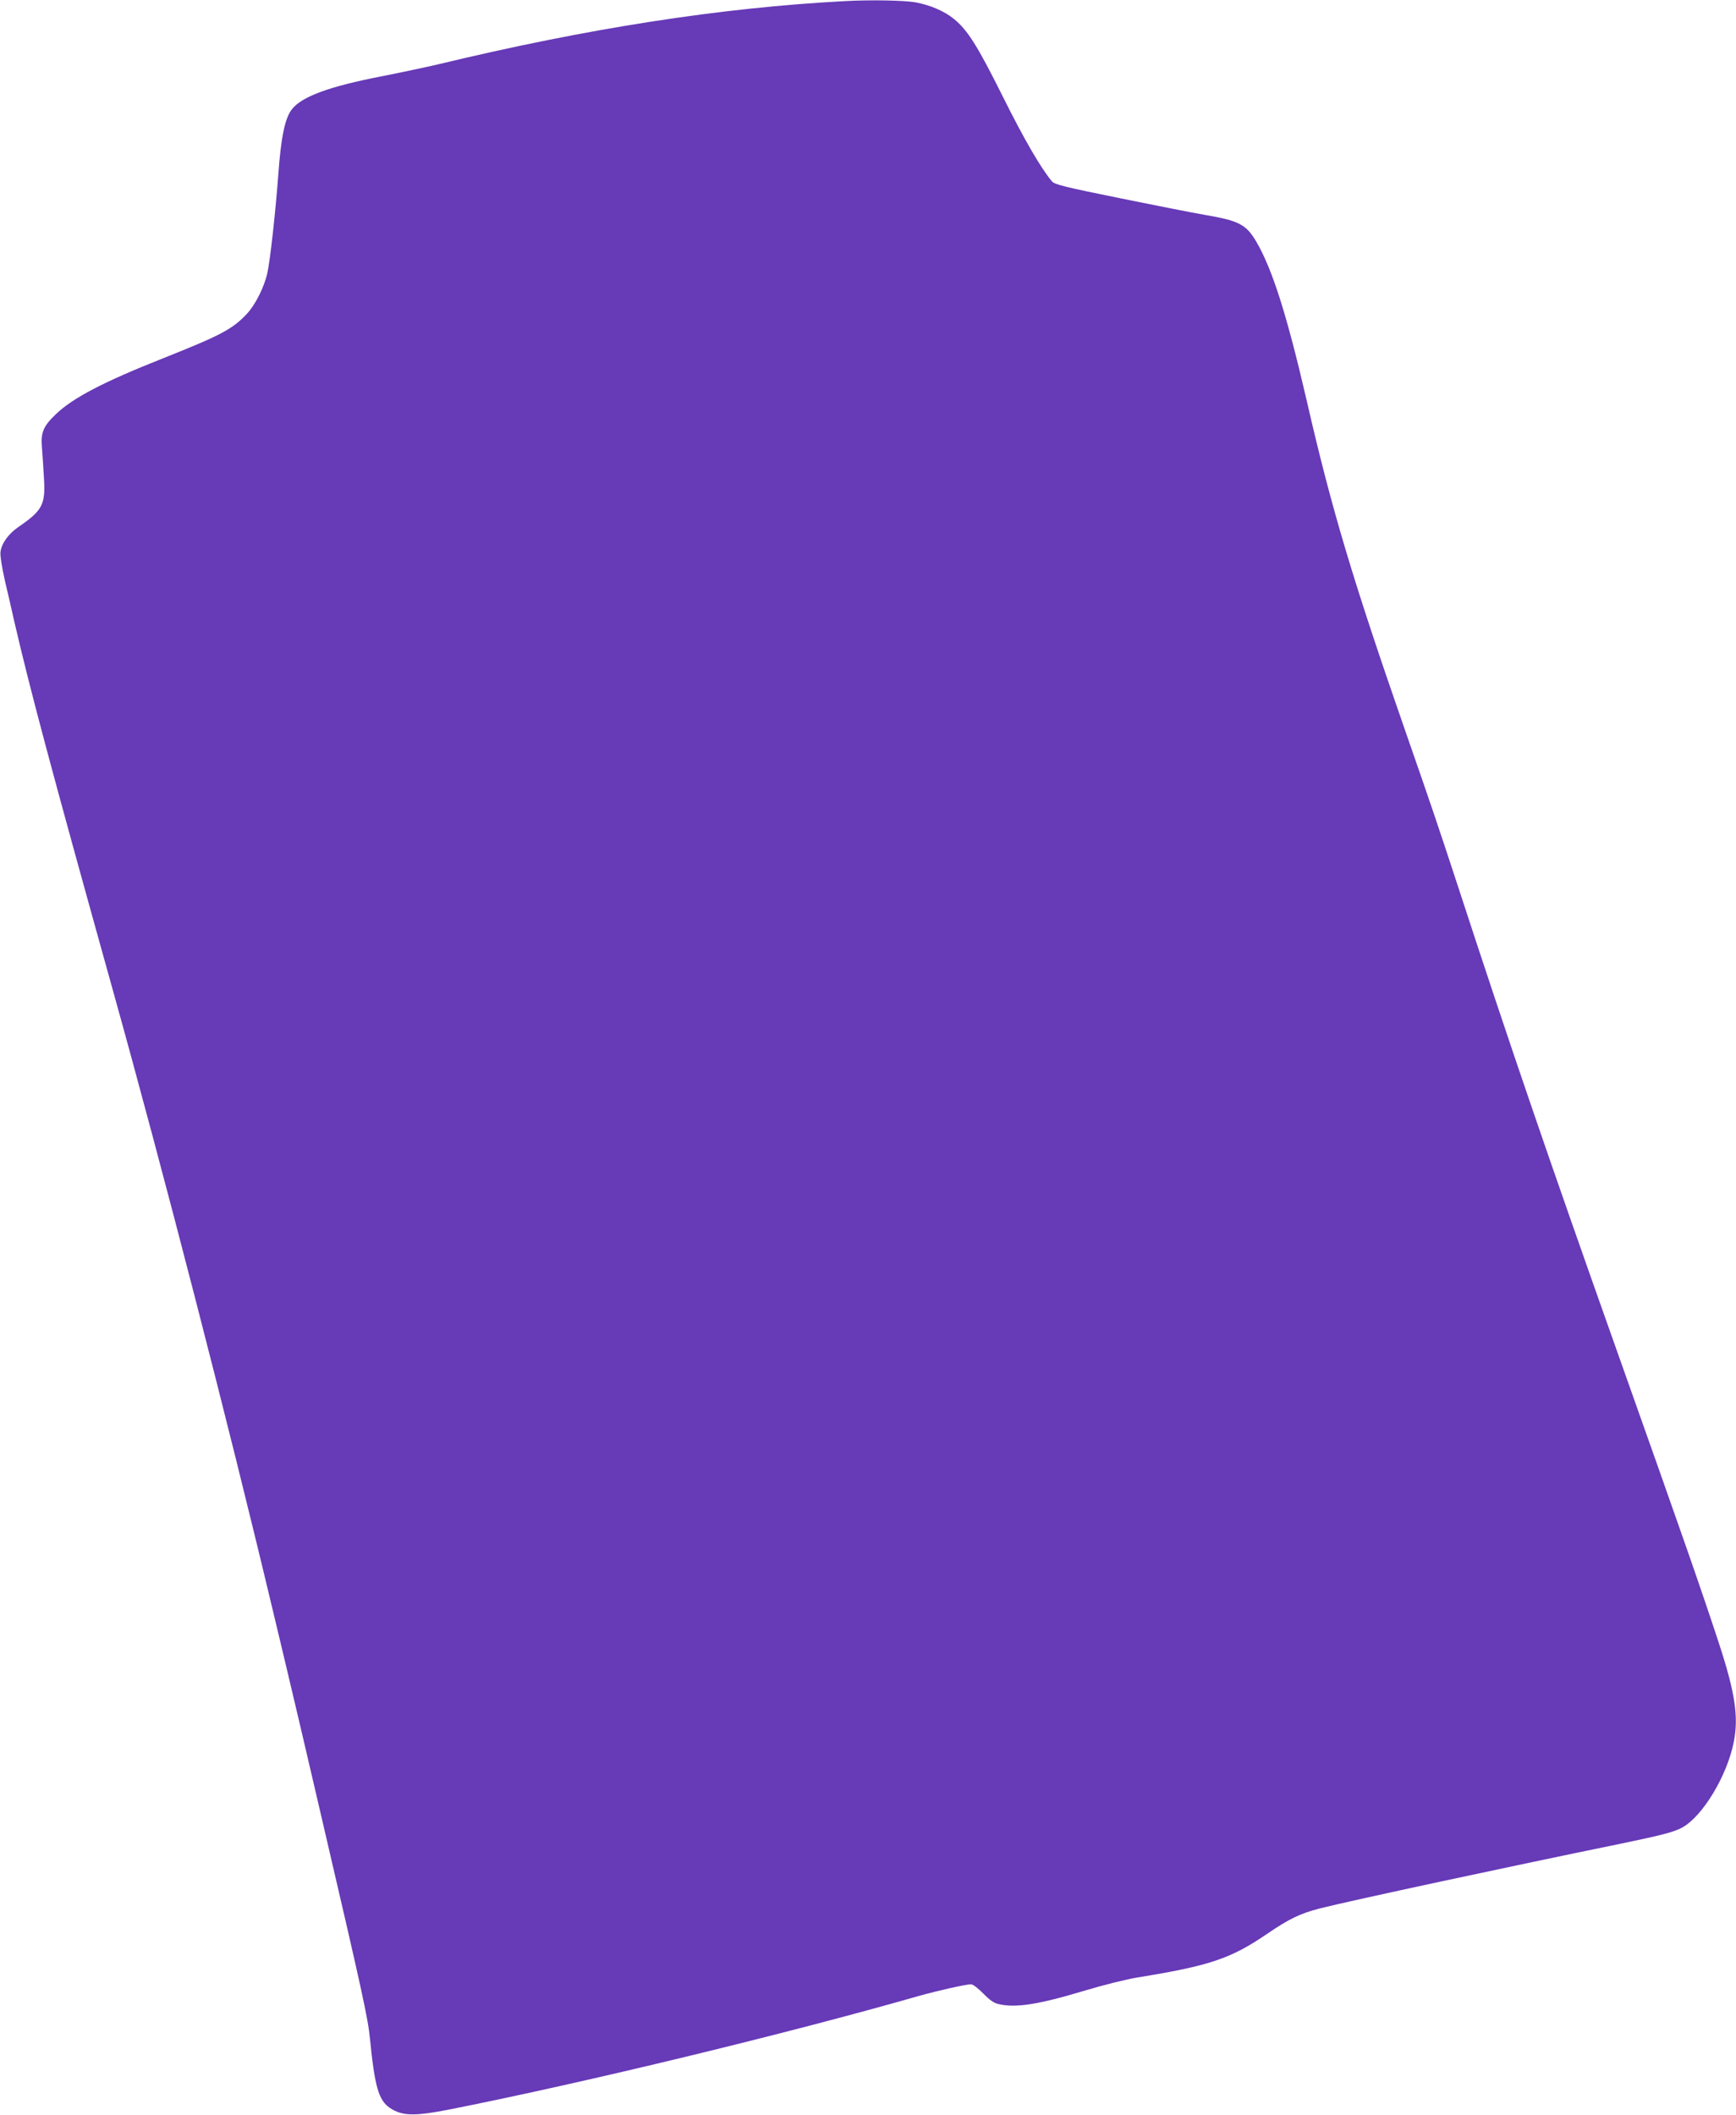 <?xml version="1.0" standalone="no"?>
<!DOCTYPE svg PUBLIC "-//W3C//DTD SVG 20010904//EN"
 "http://www.w3.org/TR/2001/REC-SVG-20010904/DTD/svg10.dtd">
<svg version="1.0" xmlns="http://www.w3.org/2000/svg"
 width="1051pt" height="1280pt" viewBox="0 0 1051 1280"
 preserveAspectRatio="xMidYMid meet">
<g transform="translate(0,1280) scale(0.1,-0.1)"
fill="#673ab7" stroke="none">
<path d="M5110 12793 c-750 -40 -1551 -164 -2460 -383 -69 -16 -219 -48 -335
-71 -322 -62 -490 -124 -549 -202 -41 -53 -65 -169 -81 -392 -17 -230 -50
-527 -67 -600 -19 -84 -73 -191 -123 -244 -87 -93 -157 -130 -504 -268 -366
-145 -550 -241 -654 -341 -75 -72 -91 -110 -83 -201 3 -42 9 -124 12 -183 10
-162 -8 -197 -155 -298 -60 -41 -101 -98 -108 -150 -3 -22 8 -91 27 -176 18
-76 43 -184 55 -239 96 -415 223 -892 596 -2230 311 -1115 699 -2620 969
-3755 17 -69 52 -219 80 -335 27 -115 75 -316 105 -445 30 -129 84 -361 120
-515 237 -1018 273 -1180 285 -1306 29 -290 52 -370 120 -417 75 -50 148 -52
370 -8 820 163 2032 456 2835 686 110 31 283 70 314 70 11 0 44 -25 74 -56 38
-39 64 -58 93 -64 103 -24 240 -3 519 81 109 33 253 69 320 80 439 71 566 114
786 264 133 91 202 124 319 154 185 47 1163 257 1818 391 251 52 325 71 375
98 123 66 272 311 313 516 31 152 9 299 -88 596 -107 326 -205 608 -621 1780
-405 1141 -644 1837 -960 2805 -116 354 -168 508 -317 935 -319 917 -448 1346
-600 2010 -119 514 -207 791 -304 957 -62 105 -104 127 -315 163 -64 11 -293
56 -509 100 -340 69 -396 83 -413 102 -66 78 -168 253 -298 514 -153 307 -212
400 -294 468 -60 49 -144 85 -235 102 -70 12 -275 16 -432 7z"/>
</g>
</svg>
